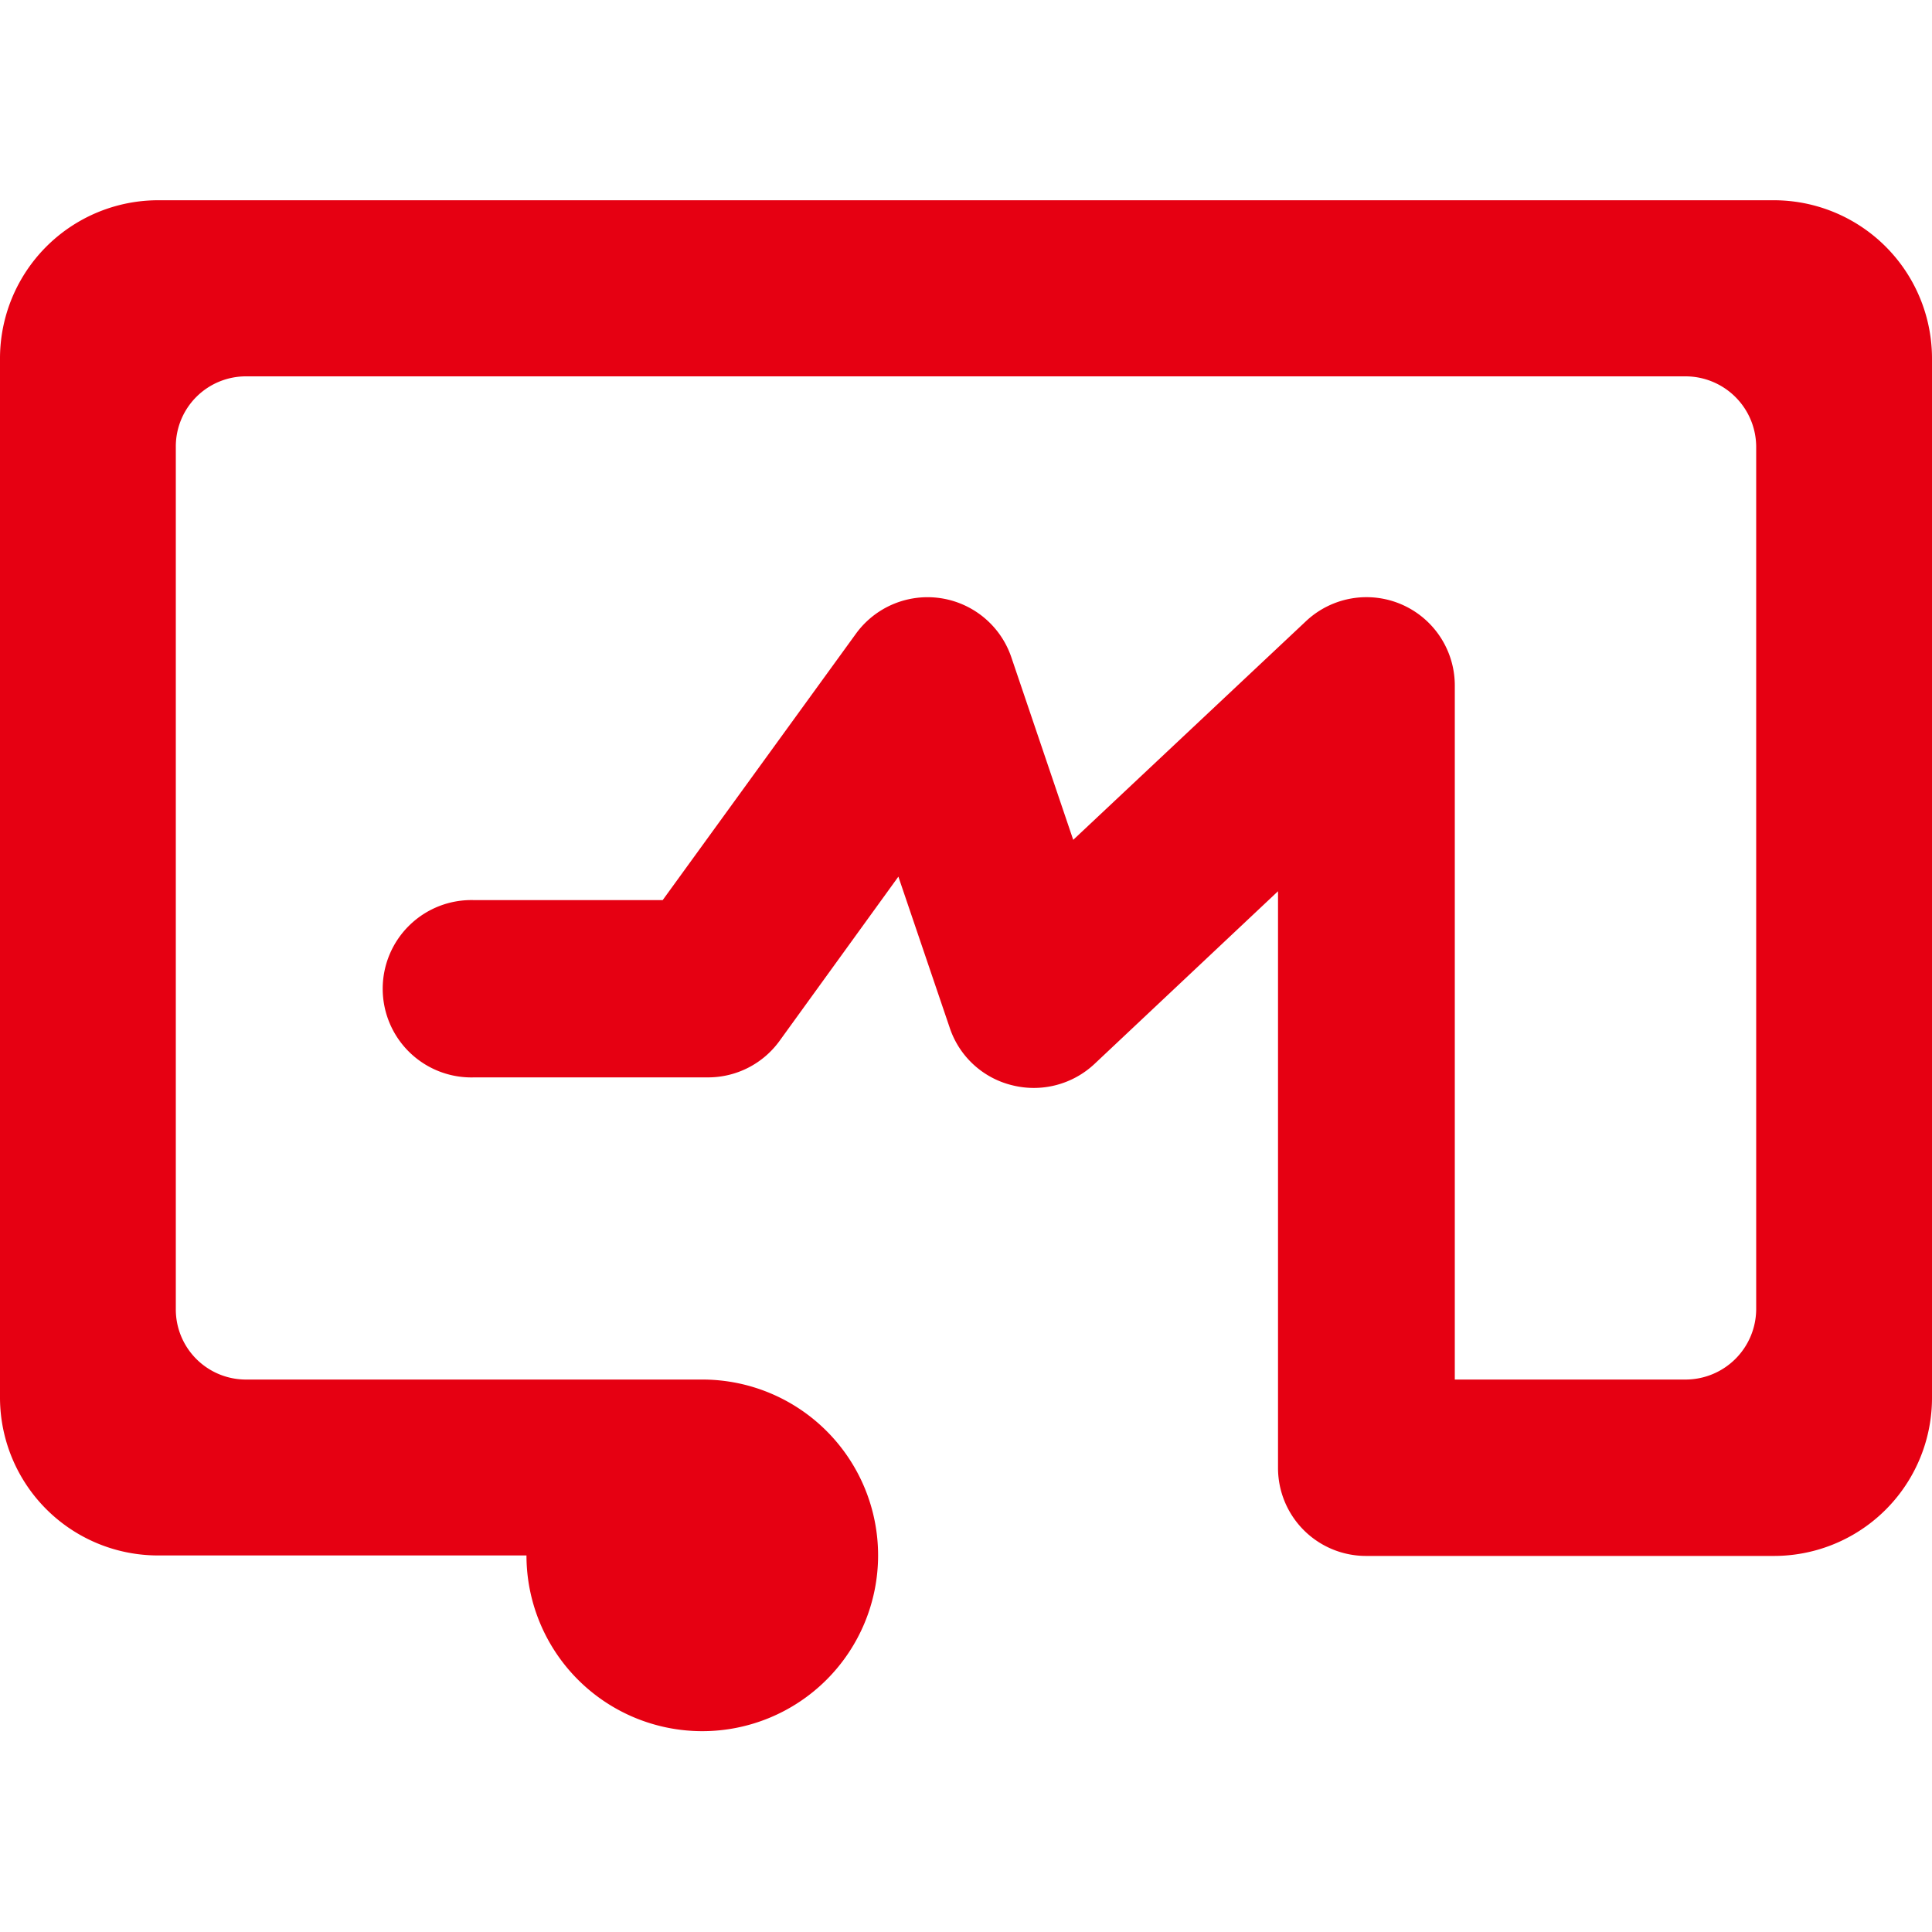 <svg id="icn_on-line01.svg" xmlns="http://www.w3.org/2000/svg" width="20" height="20" viewBox="0 0 20 20">
  <defs>
    <style>
      .cls-1 {
        fill: #fff;
        fill-opacity: 0;
      }

      .cls-2 {
        fill: #e60012;
        fill-rule: evenodd;
      }
    </style>
  </defs>
  <rect id="長方形_734" data-name="長方形 734" class="cls-1" width="20" height="20"/>
  <path id="シェイプ_775" data-name="シェイプ 775" class="cls-2" d="M2461.36,953.073h-16.72a1.638,1.638,0,0,0-1.64,1.641v10.749a1.636,1.636,0,0,0,1.64,1.639h3.81a1.82,1.82,0,1,0,1.82-1.821h-4.72a0.726,0.726,0,0,1-.73-0.729v-8.927a0.726,0.726,0,0,1,.73-0.729h14.9a0.732,0.732,0,0,1,.73.729v8.927a0.732,0.732,0,0,1-.73.729h-2.39V958.1a0.914,0.914,0,0,0-1.54-.67l-2.41,2.264-0.64-1.888a0.916,0.916,0,0,0-1.61-.245l-2,2.757h-1.95a0.918,0.918,0,1,0,0,1.835h2.42a0.913,0.913,0,0,0,.74-0.378l1.23-1.7,0.53,1.56a0.908,0.908,0,0,0,.65.6,0.918,0.918,0,0,0,.85-0.221l1.9-1.788v5.971a0.911,0.911,0,0,0,.91.91h4.22a1.636,1.636,0,0,0,1.64-1.639V954.714A1.638,1.638,0,0,0,2461.36,953.073Z" transform="translate(-2443 -951)"/>
</svg>
